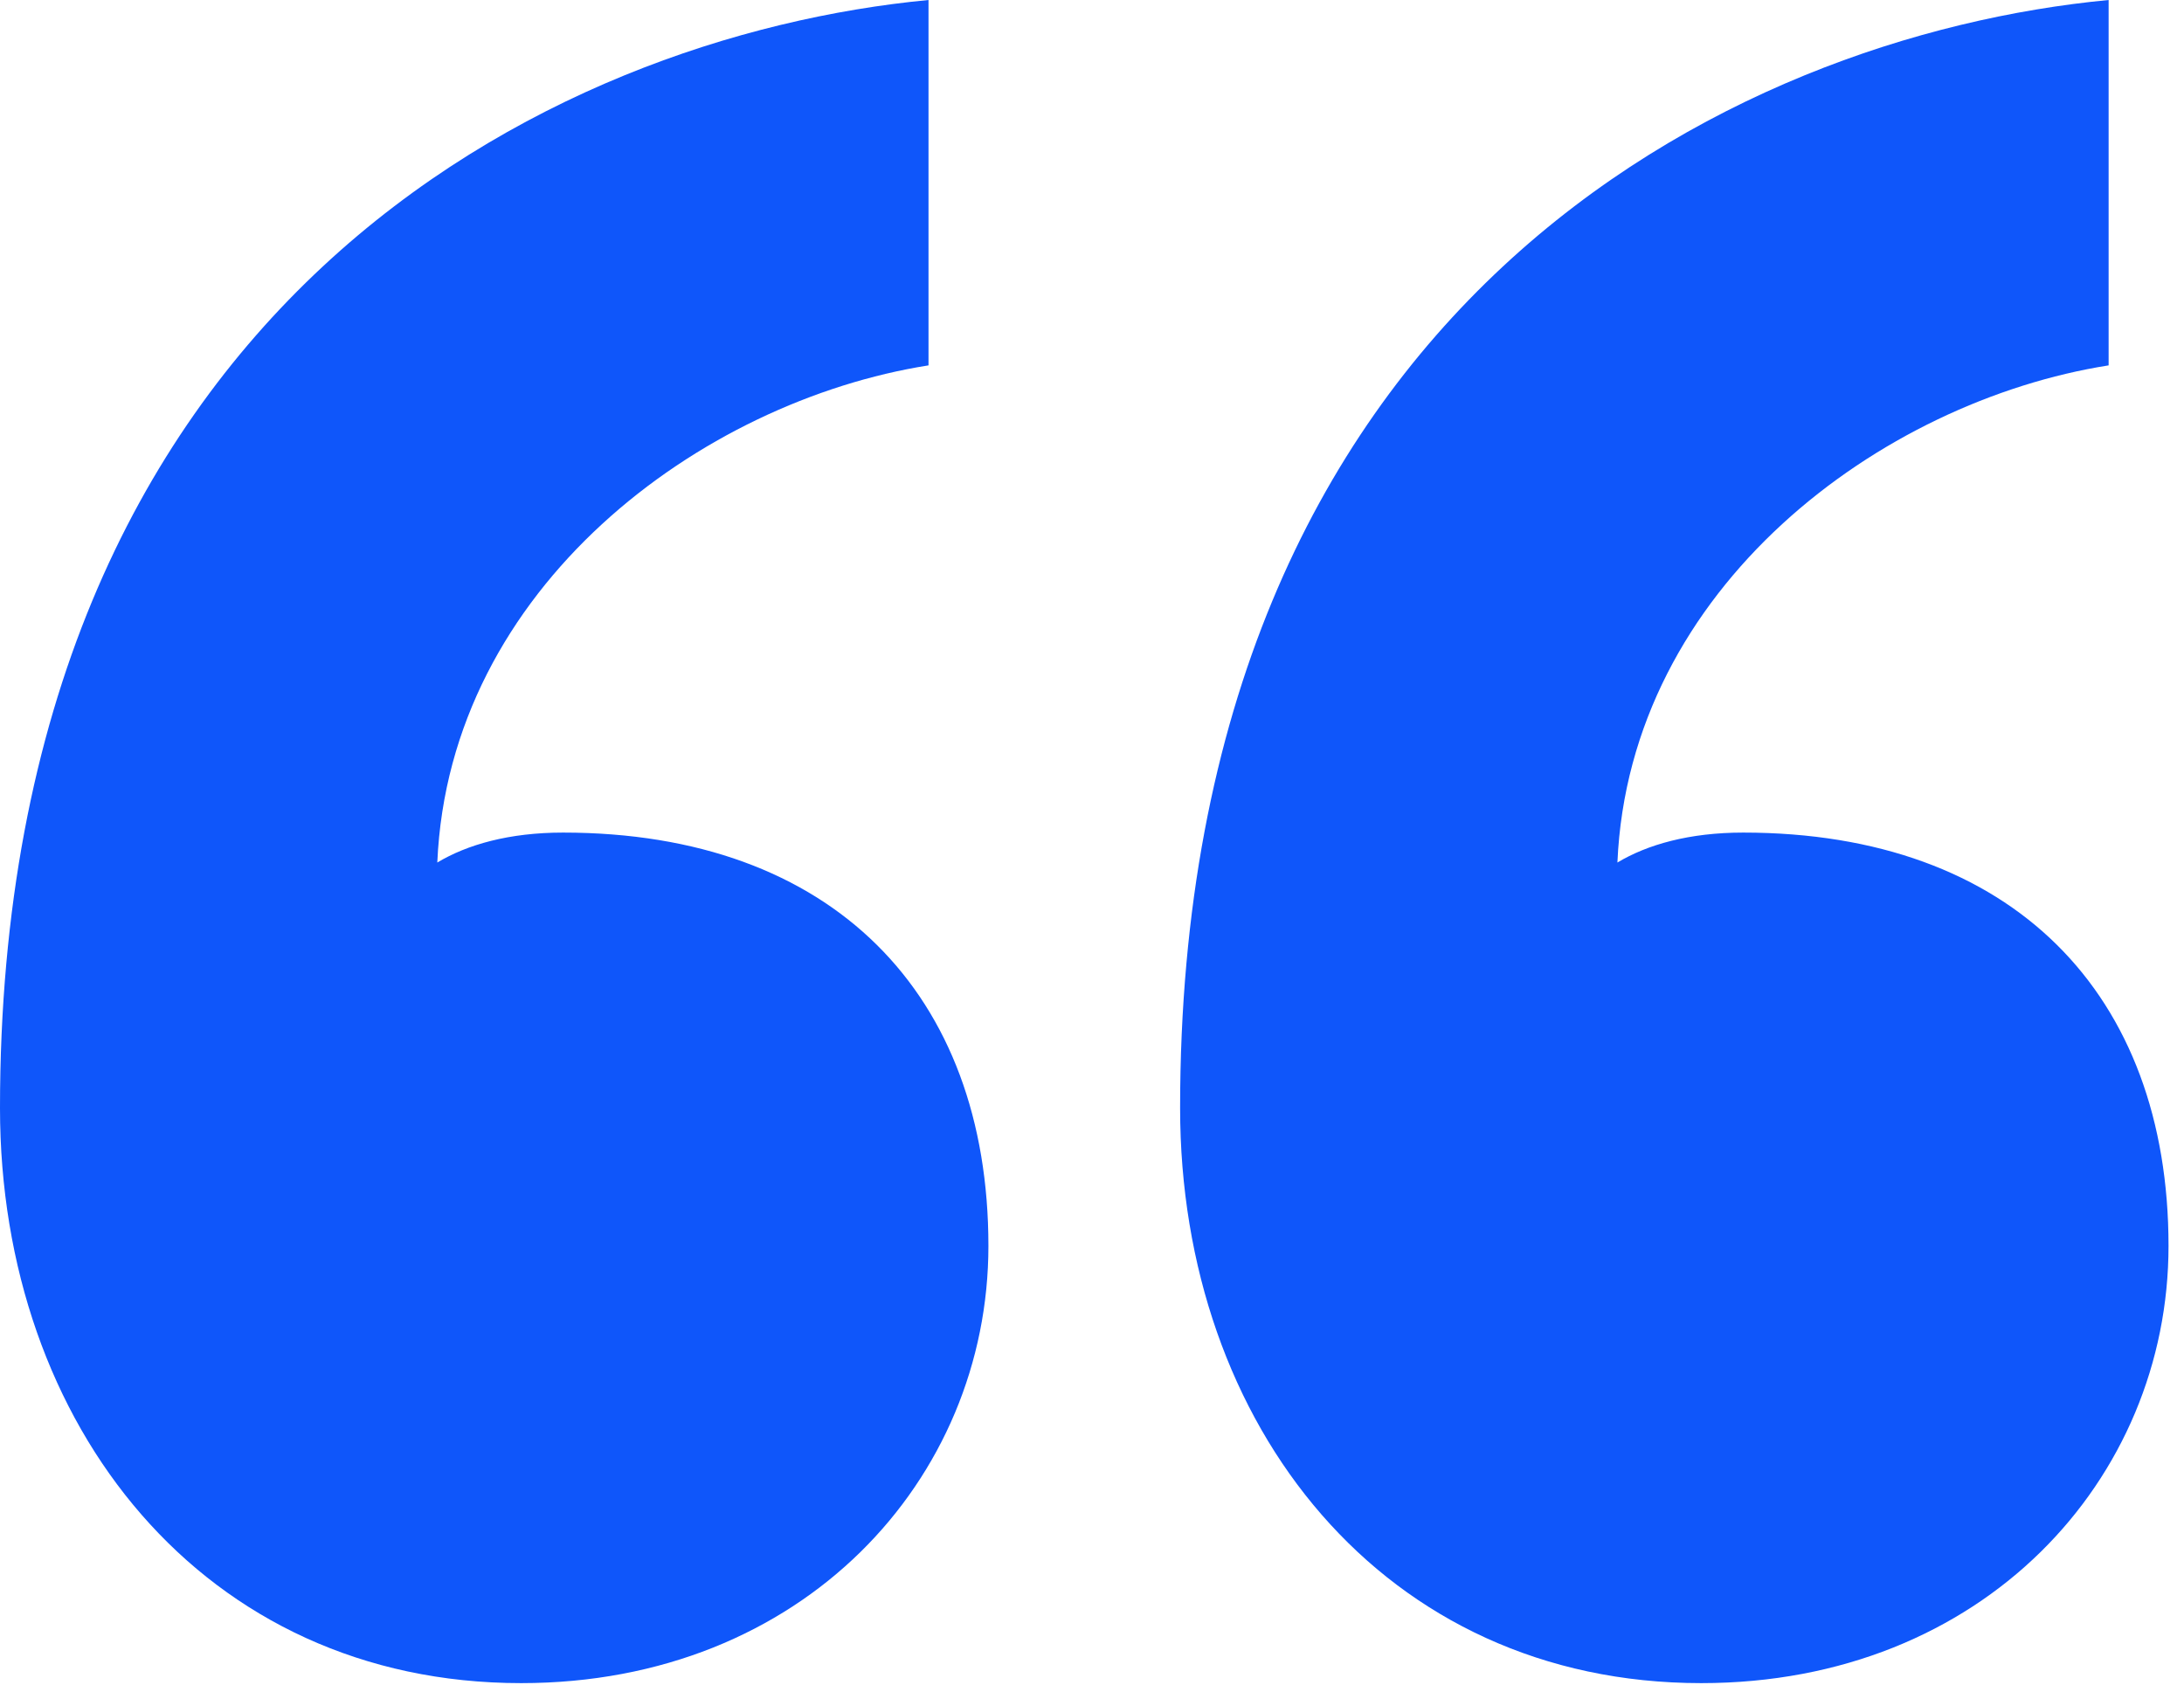 <svg width="35" height="27" fill="none" xmlns="http://www.w3.org/2000/svg"><path d="M15.84 19.968c0 3.744-2.976 7.008-7.488 7.008C3.264 26.976 0 22.848 0 17.76 0 4.896 8.832.576 14.88 0v5.856c-3.648.576-7.68 3.552-7.872 7.968.48-.288 1.152-.48 2.016-.48 4.32 0 6.816 2.592 6.816 6.624zm18.912 0c0 3.744-2.976 7.008-7.488 7.008-5.088 0-8.352-4.128-8.352-9.216C18.912 4.896 27.744.576 33.792 0v5.856c-3.648.576-7.68 3.552-7.872 7.968.48-.288 1.152-.48 2.016-.48 4.32 0 6.816 2.592 6.816 6.624z" fill="#0F56FA"/></svg>